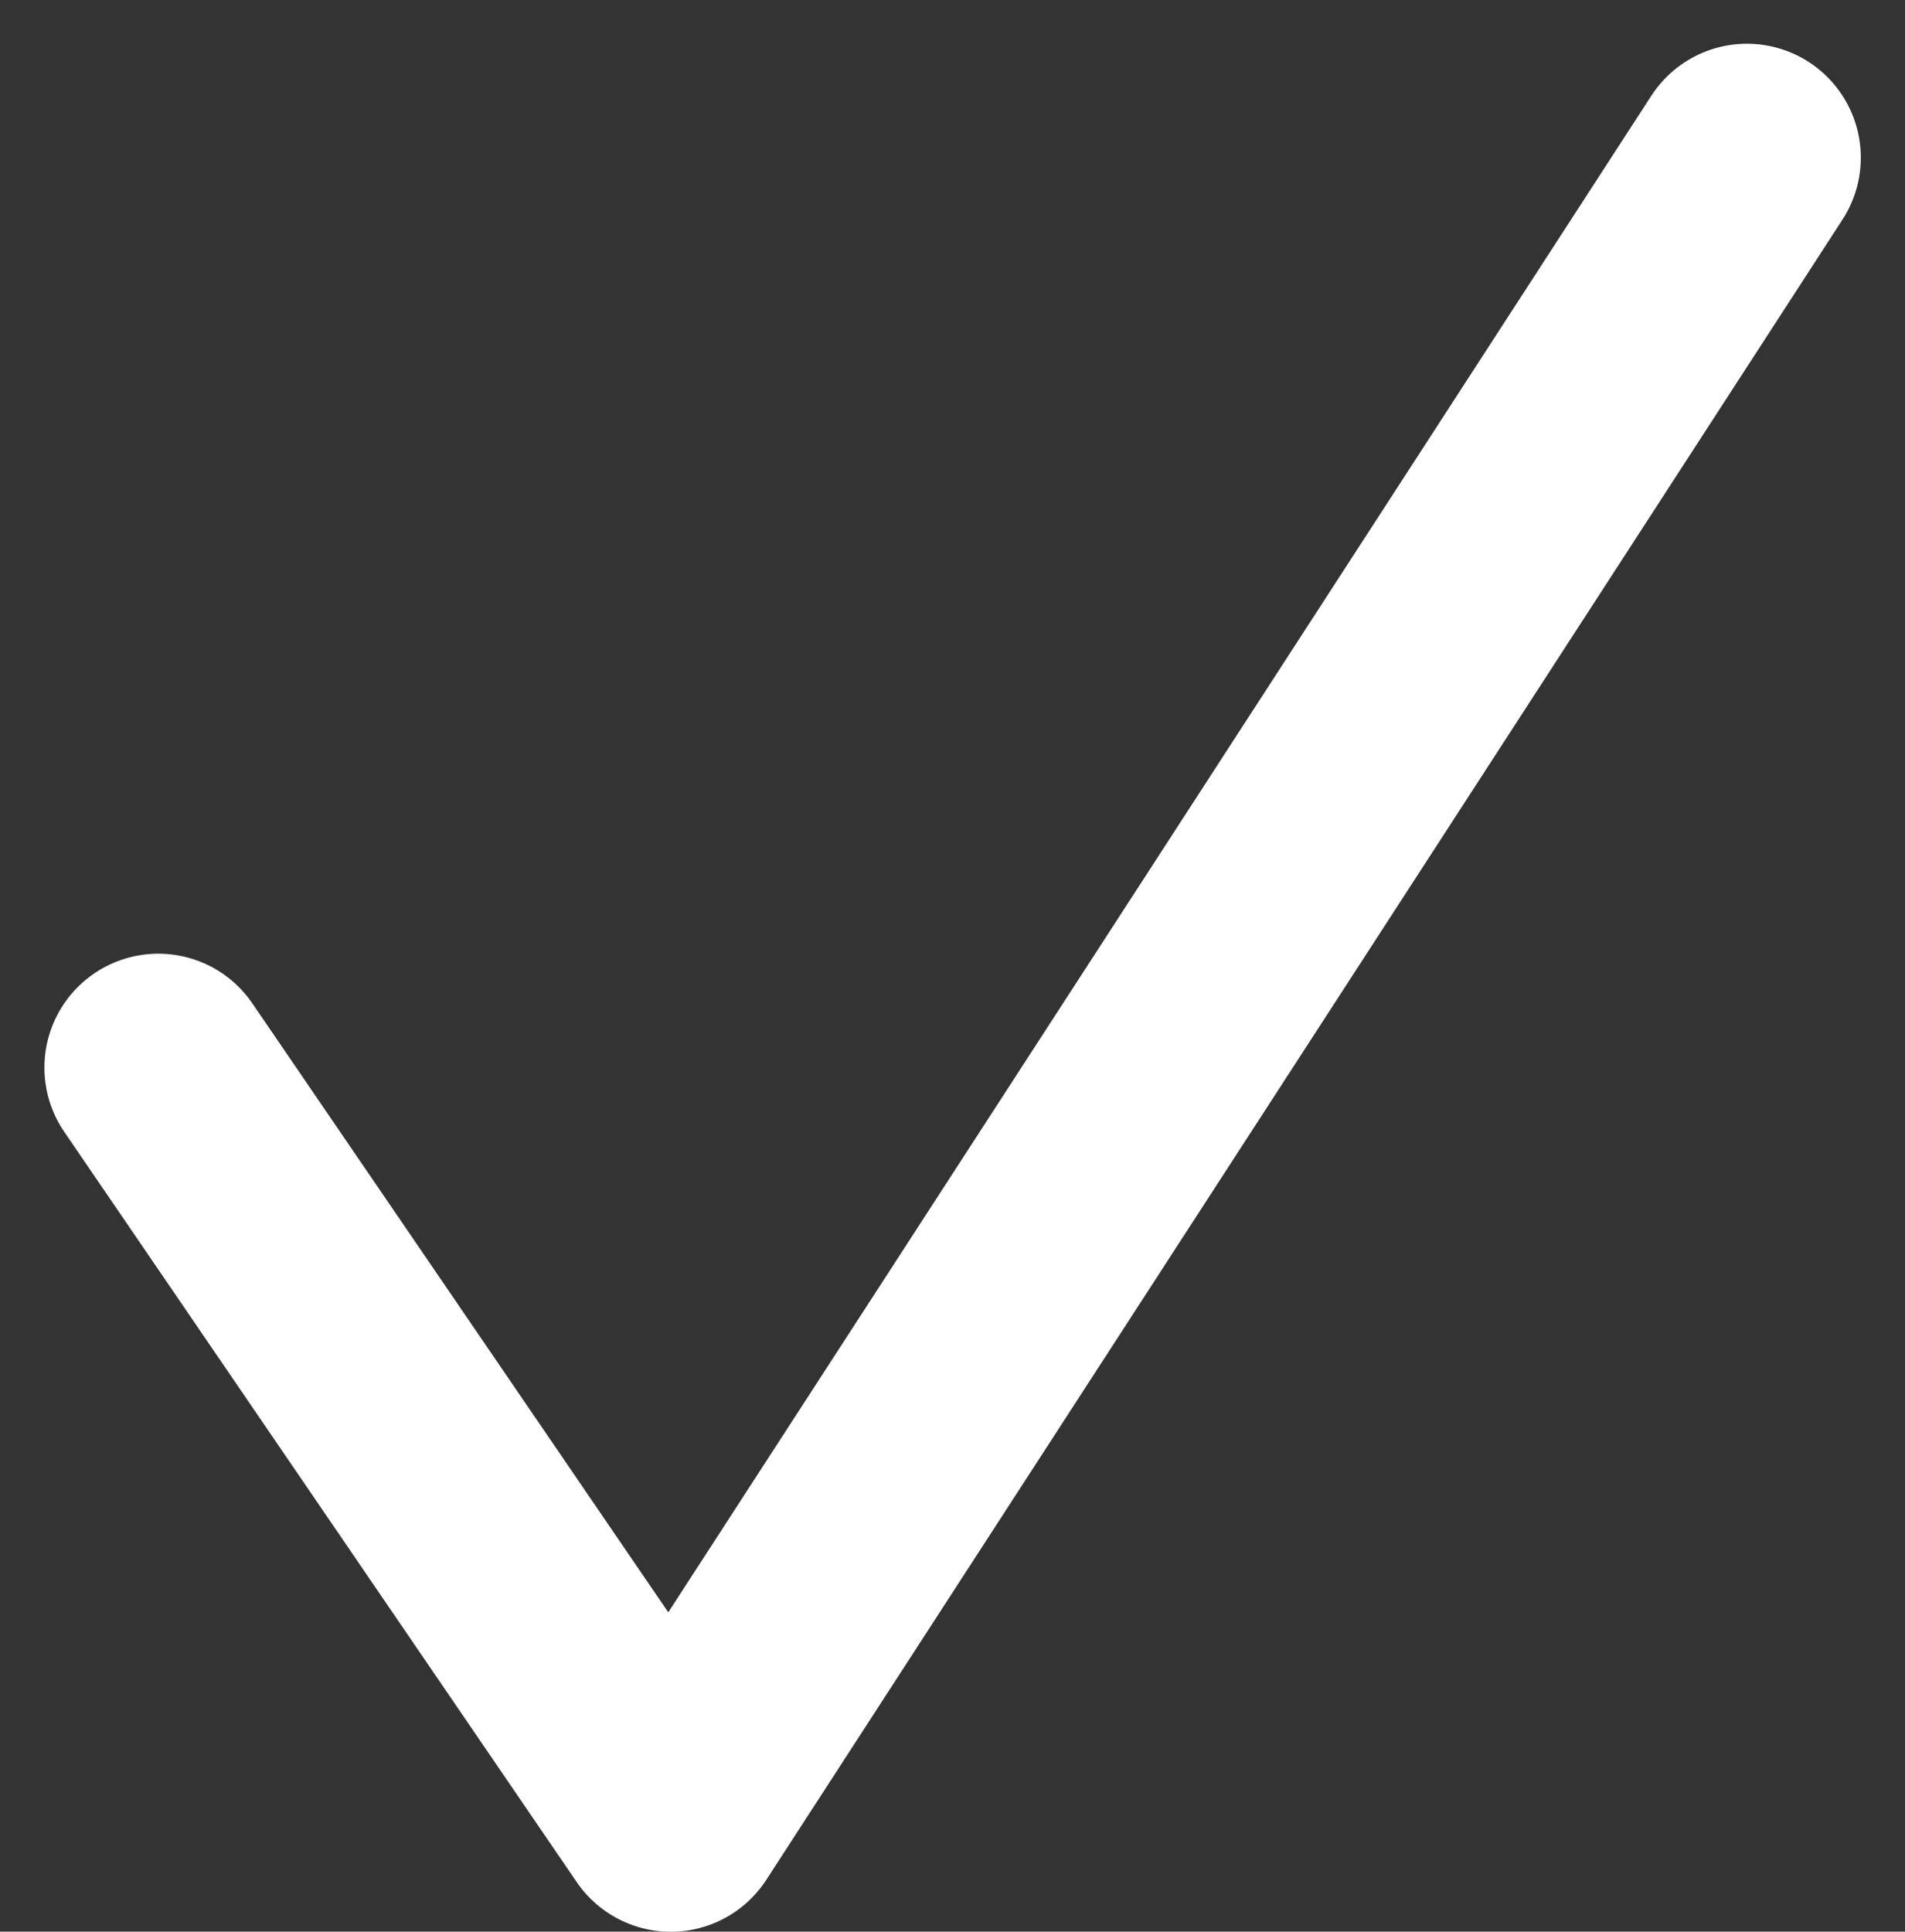 <svg xmlns="http://www.w3.org/2000/svg" width="16.728" height="16.959" viewBox="0 0 16.728 16.959">
  <rect x="0" y="0" width="16.728" height="16.959" fill="#333333" stroke="none"/>
  <path id="Path_5" data-name="Path 5" d="M301,2467.422l4.5,6.587,9.45-14.576" transform="translate(-299.61 -2458.049)" fill="none" stroke="#fff" stroke-linecap="round" stroke-linejoin="round" stroke-width="2"/>
</svg>

